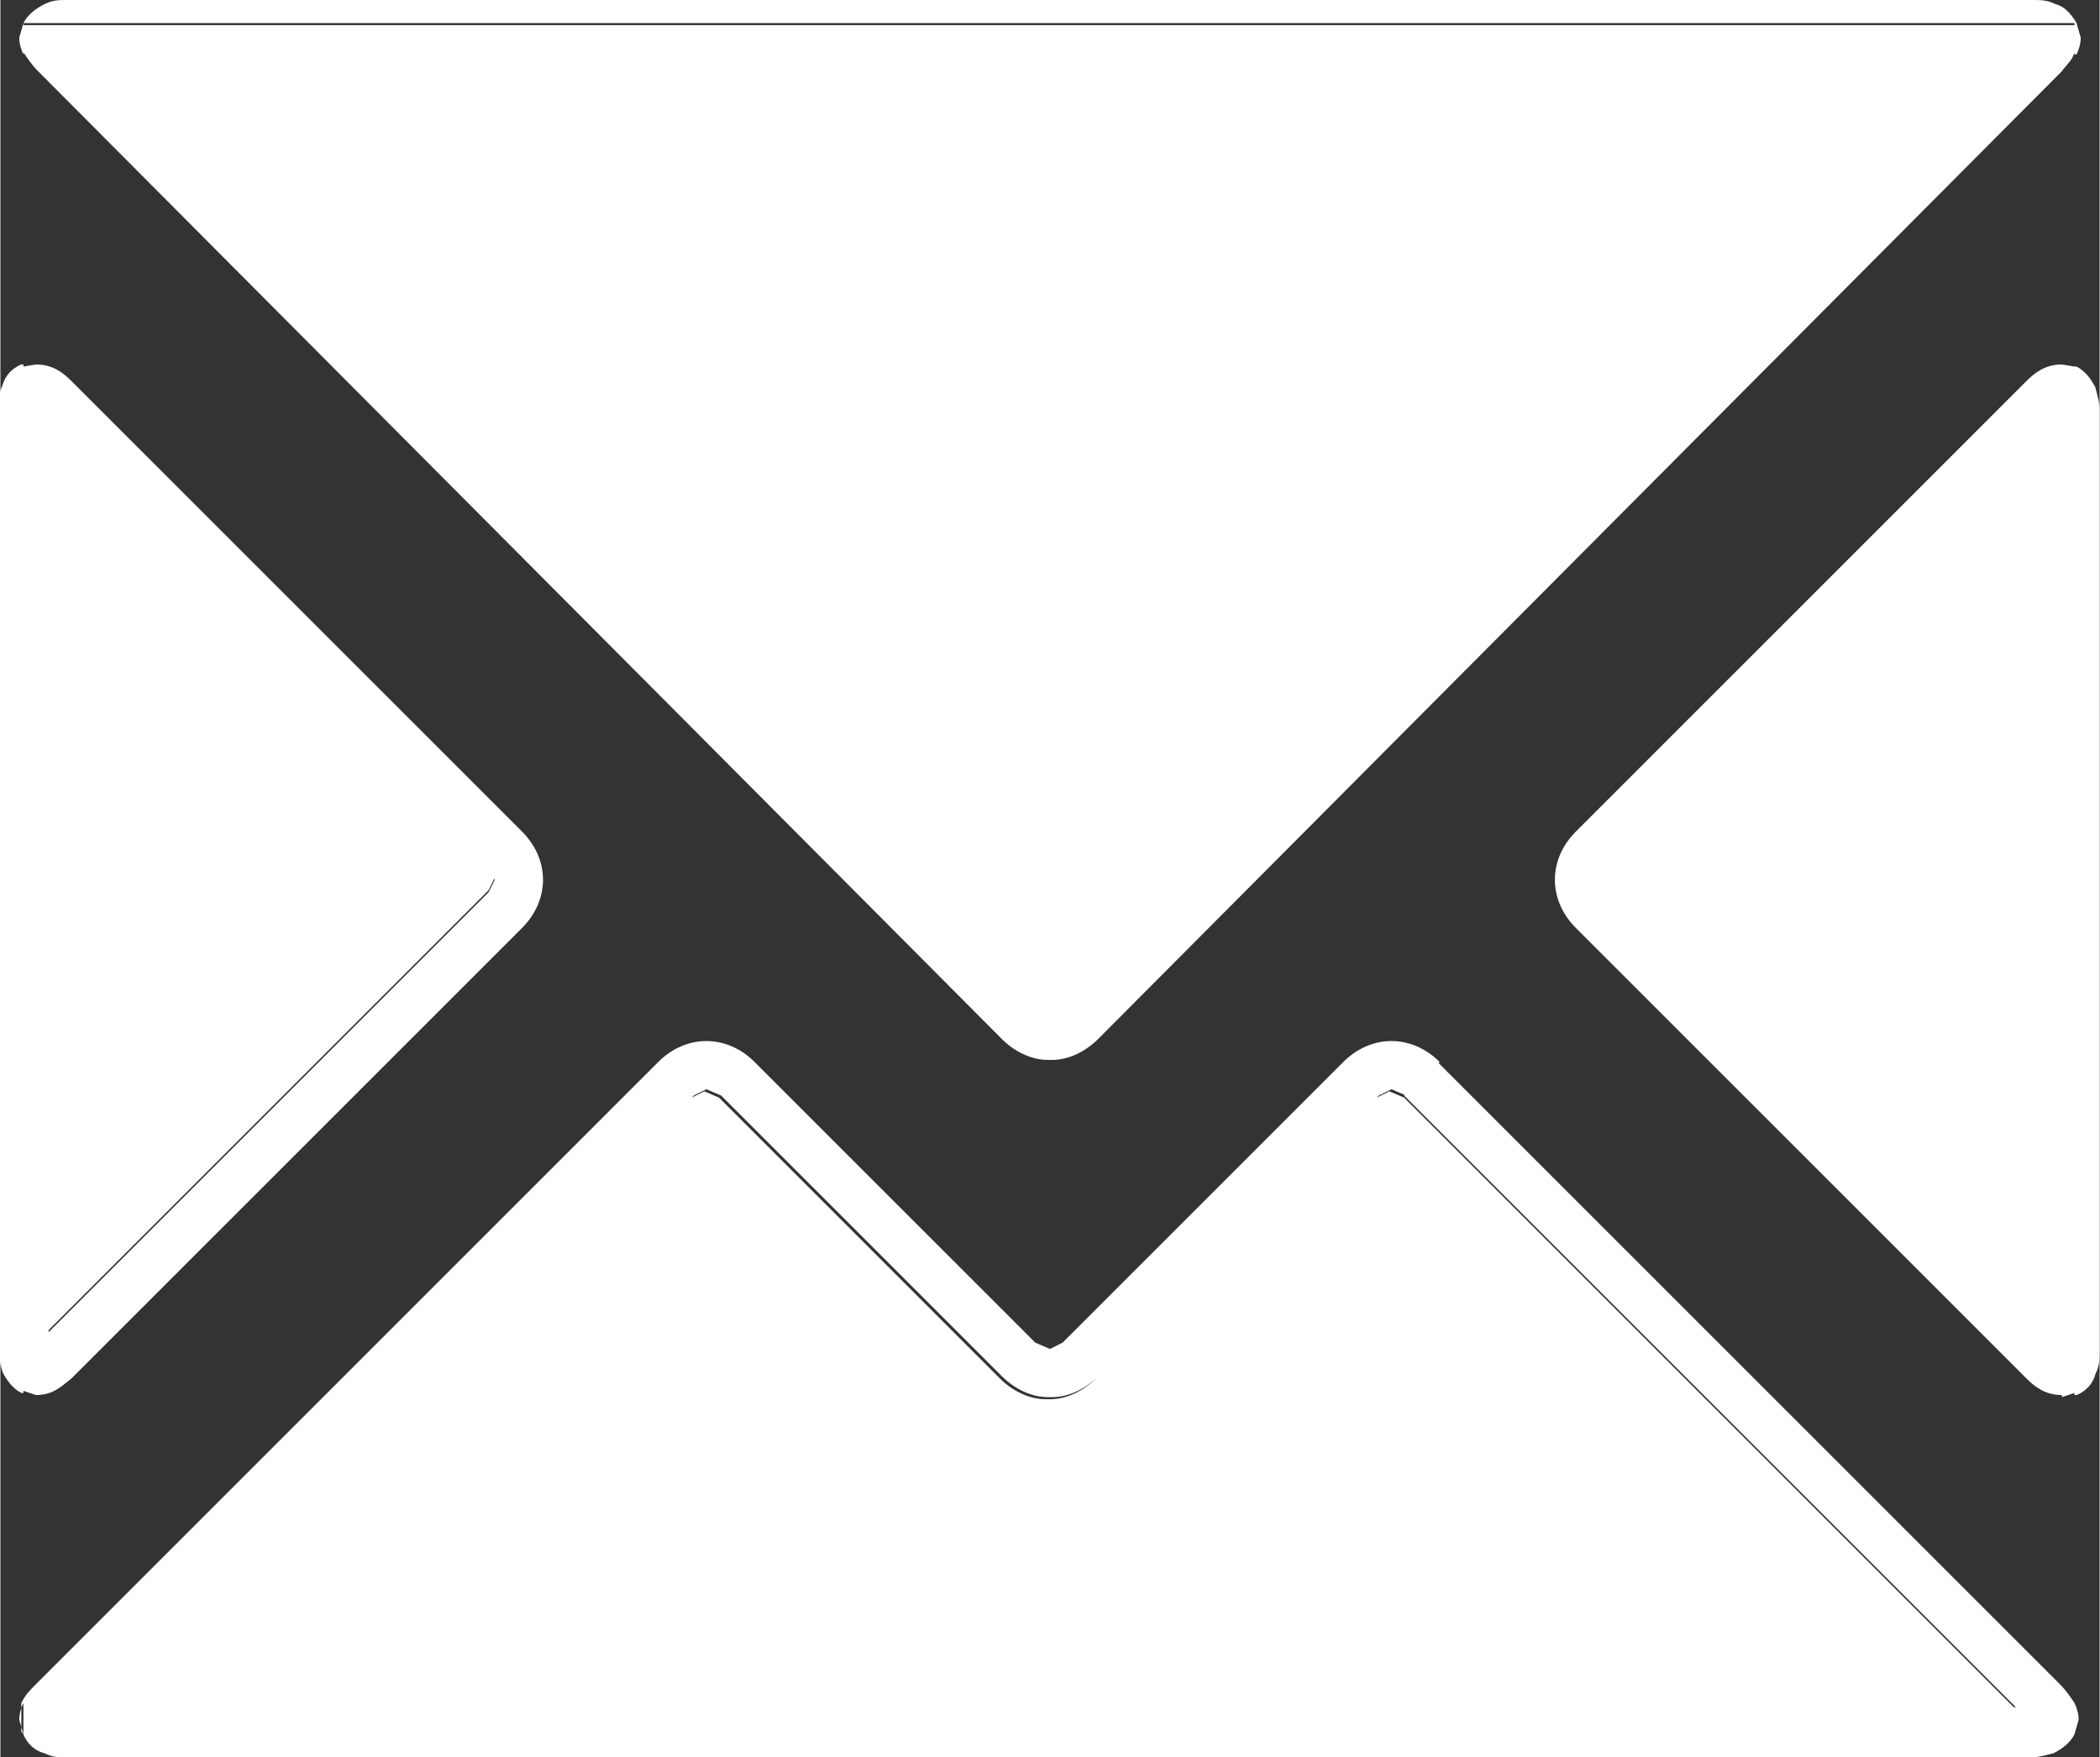 <?xml version="1.0" encoding="UTF-8"?>
<!DOCTYPE svg PUBLIC "-//W3C//DTD SVG 1.1//EN" "http://www.w3.org/Graphics/SVG/1.1/DTD/svg11.dtd">
<!-- Creator: CorelDRAW X5 -->
<svg xmlns="http://www.w3.org/2000/svg" xml:space="preserve" width="2cm" height="1.674cm" shape-rendering="geometricPrecision" text-rendering="geometricPrecision" image-rendering="optimizeQuality" fill-rule="evenodd" clip-rule="evenodd"
viewBox="0 0 1002 839"
 xmlns:xlink="http://www.w3.org/1999/xlink">
 <rect x="0" y="0" width="1002" height="839" fill="#333333" stroke="none"/>
 <g id="Layer_x0020_1">
  <path fill="white" fill-rule="nonzero" d="M970 839l-938 0c-4,0 -7,0 -11,-2 -4,-1 -8,-4 -10,-9l-2 -7c0,-3 1,-6 2,-8l0 14 979 0 0 -14c1,2 2,5 2,8l-2 7c-2,4 -6,7 -10,9 -4,1 -7,2 -11,2zm20 -174l0 -490 1 0c4,2 7,6 9,10 1,4 2,7 2,11l0 449c0,4 0,7 -2,11 -1,4 -4,8 -9,10l-1 0zm-979 0l-1 0c-4,-2 -7,-6 -9,-10 -1,-4 -2,-7 -2,-11l0 -449c0,-3 0,-7 2,-11 1,-4 4,-8 9,-10l1 0 0 490zm979 -639l0 -14 -958 0 0 -12 938 0c4,0 7,0 11,2 4,1 7,4 10,9l2 7c0,3 -1,6 -2,8zm-979 0c-1,-2 -2,-5 -2,-8l2 -7c2,-4 6,-7 10,-9 4,-2 7,-2 11,-2l0 12 -21 0 0 14zm28 790l923 0 -292 -292 8 -8 -8 8 -7 -3 -6 3 -134 134c-6,6 -14,10 -22,10 0,0 0,0 -1,0 0,0 0,0 -1,0 -8,0 -16,-4 -22,-10l-134 -134 -7 -3 -6 3 -292 292zm923 -792l-922 0 454 457 7 3 0 0 6 -3 455 -457zm-936 166l-3 3 3 -3zm-3 446l0 -433 210 210 3 7 -3 6 -210 210zm955 0l-210 -210 -3 -6 3 -7 210 -210 0 433zm-967 191l979 0 0 -14c-2,-3 -4,-6 -7,-9l-297 -297 -8 8 -8 8 292 292 -923 0 292 -292 6 -3 7 3 134 134c6,6 14,10 22,10 0,0 0,0 1,0 0,0 0,0 1,0 8,0 16,-4 22,-10l134 -134 6 -3 7 3 8 -8 8 -8c-6,-6 -14,-10 -23,-10 -9,0 -17,4 -23,10l-134 134 -6 3 -7 -3 -134 -134c-6,-6 -14,-10 -23,-10 -9,0 -17,4 -23,10l-297 297c-3,3 -5,5 -7,9l0 14zm979 -816l-958 0 0 5 0 -5 -21 0 0 14c2,3 4,6 7,9l460 462c6,6 14,10 22,10 0,0 0,0 1,0 0,0 0,0 1,0 8,0 16,-4 22,-10l460 -462c2,-3 5,-5 6,-9l0 -14zm-979 163l0 490 6 2c8,0 12,-4 17,-8l215 -215c6,-6 10,-14 10,-23 0,-9 -4,-17 -10,-23l-215 -215 -8 8 -3 3 3 -3 8 -8c-4,-4 -9,-8 -17,-8l-6 1zm965 647l0 0zm0 0l0 0zm8 -155c-8,0 -13,-4 -17,-8l-215 -215c-6,-6 -10,-14 -10,-23 0,-9 4,-17 10,-23l0 0 215 -215c4,-4 9,-8 17,-8l6 1 0 490 -6 2zm-1 -17l0 0zm0 0l0 0zm-2 -2l0 0zm0 0l0 0zm-213 -234l-3 7 3 6 210 210 0 -433 -210 210zm217 -217l0 0zm-969 448l0 0zm7 -442l0 433 210 -210 3 -6 -3 -7 -210 -210zm-3 -8l0 0zm19 -172l454 457 7 3 6 -3 455 -457 -922 0zm-8 -3l0 0 0 0 0 0zm0 -3l0 0 0 0z"/>
 </g>
</svg>
